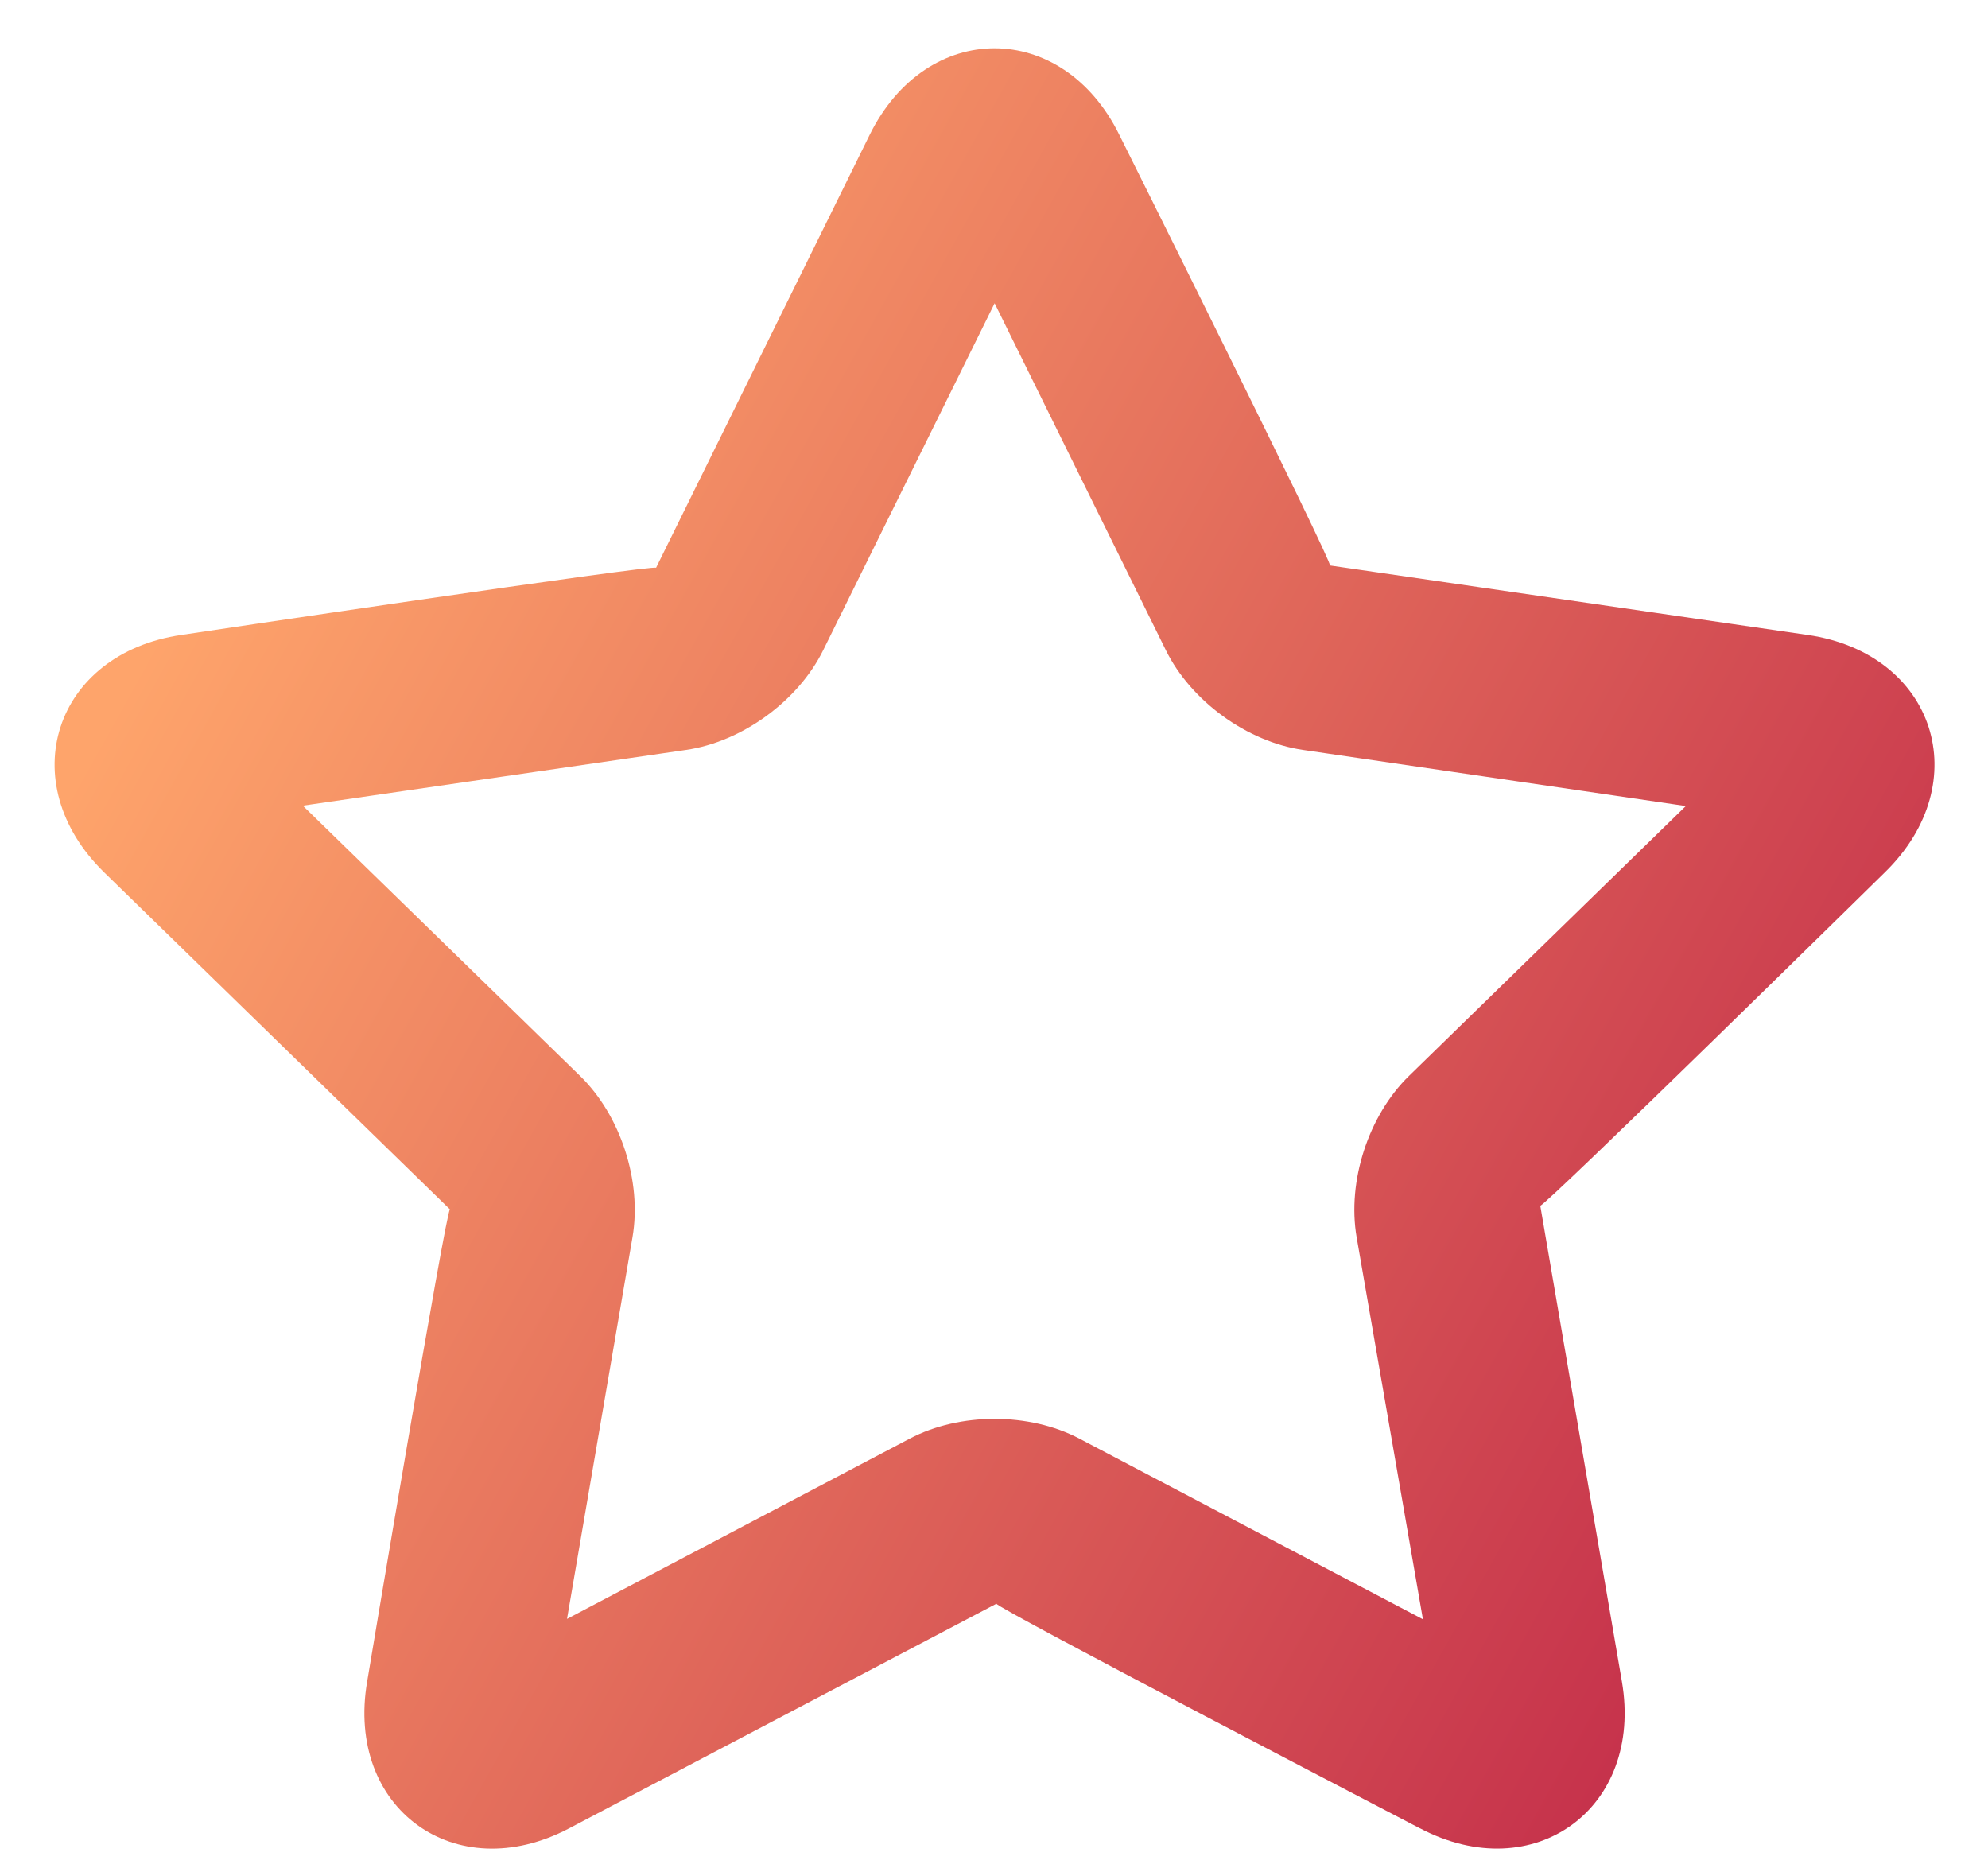 <svg xmlns="http://www.w3.org/2000/svg" width="32" height="30" viewBox="0 0 32 30"><defs><linearGradient id="svg-installment" x1="-108.741%" y1="-15.032%" y2="97.216%"><stop offset="0%" stop-color="#FFA2A2"/><stop offset="33.881%" stop-color="#F29D72"/><stop offset="52.39%" stop-color="#FEA46B"/><stop offset="100%" stop-color="#BC1E46"/></linearGradient></defs><path fill="url(#svg-installment)" d="M16.644 26.156l-5.517 2.902 1.054-6.144c.154-.898-.19-1.96-.844-2.596l-4.463-4.35 6.168-.897c.901-.13 1.804-.786 2.208-1.604l2.76-5.586 2.757 5.586c.403.816 1.305 1.473 2.208 1.604l6.161.903-4.456 4.344c-.652.635-.998 1.696-.843 2.596l1.067 6.15-5.53-2.908c-.806-.423-1.922-.424-2.73 0zm8.212 6.272c1.833.964 3.601-.32 3.251-2.362l-1.314-7.66c.013.075 5.546-5.364 5.546-5.364 1.483-1.446.809-3.524-1.242-3.822l-7.69-1.118c.075.011-3.39-6.932-3.39-6.932-.915-1.856-3.1-1.858-4.018 0l-3.439 6.97c.034-.068-7.64 1.08-7.64 1.08-2.049.299-2.725 2.376-1.242 3.823l5.565 5.424c-.054-.053-1.333 7.6-1.333 7.6-.35 2.04 1.417 3.326 3.251 2.362l6.879-3.616c-.067.035 6.816 3.616 6.816 3.616z" transform="translate(-2 -3)"/></svg>